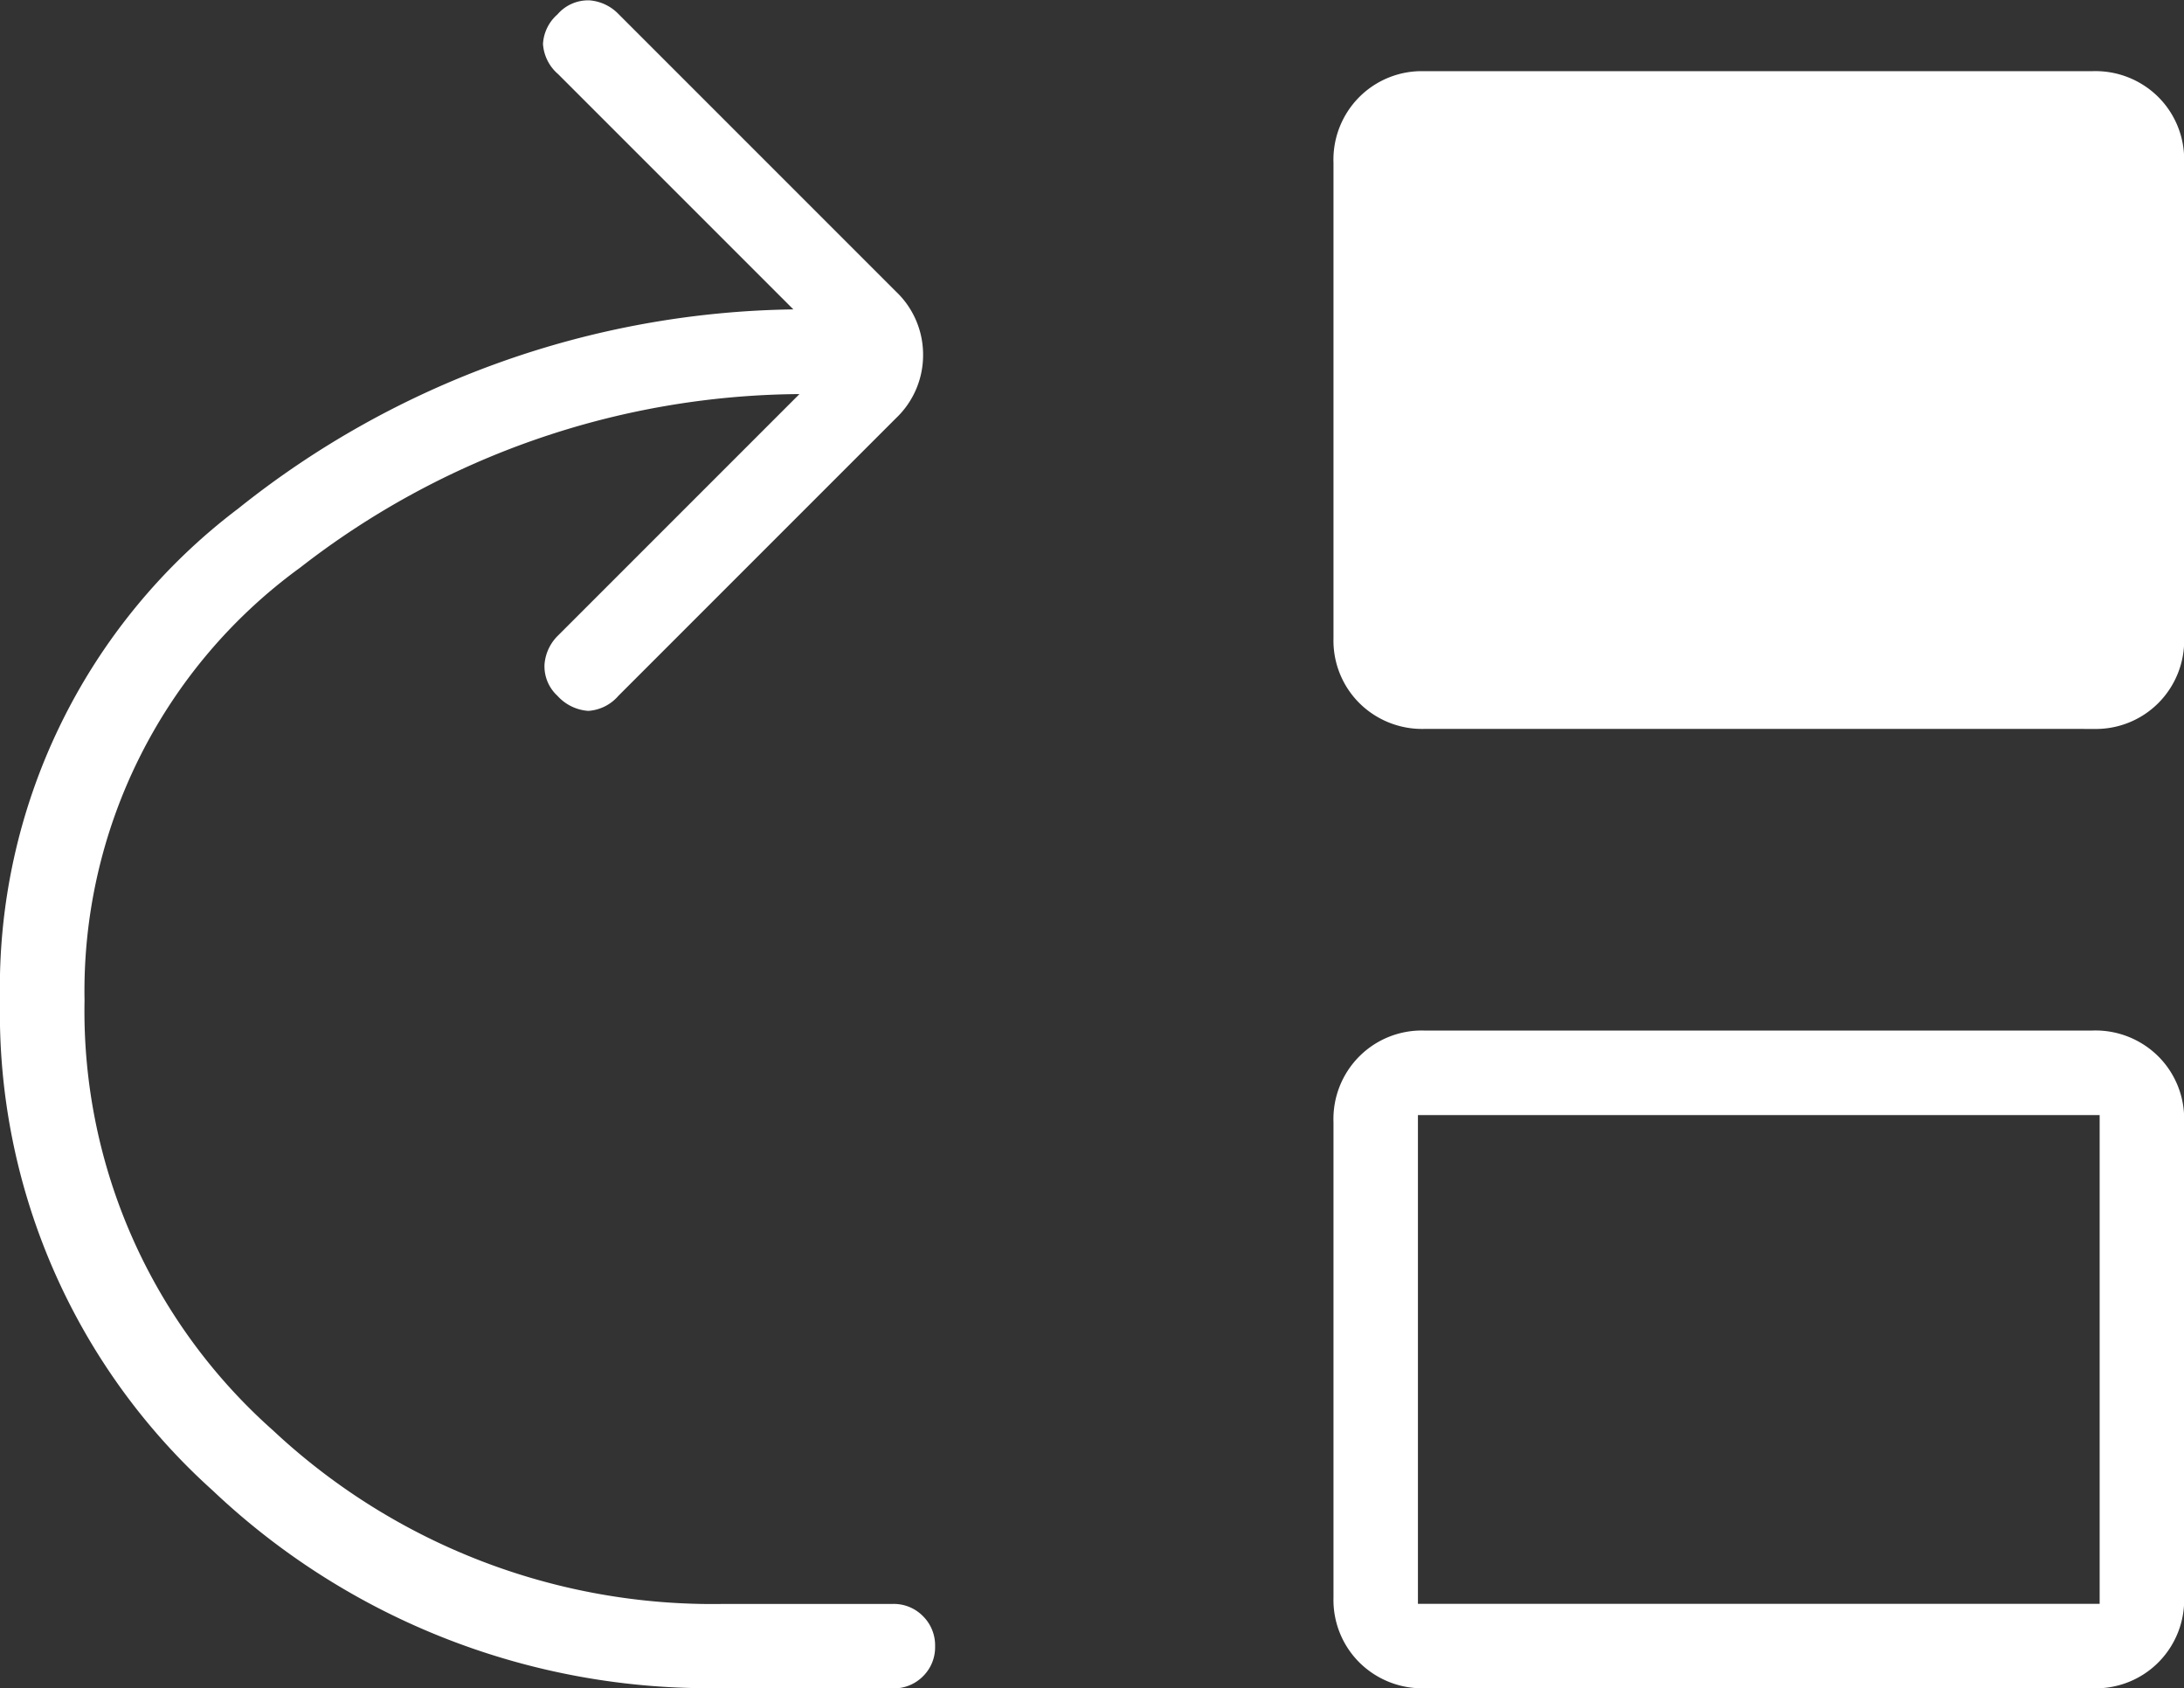 <svg xmlns="http://www.w3.org/2000/svg" width="46.581" height="36" viewBox="0 0 46.581 36">
  <rect x="0" y="0" width="46.581" height="36" fill="#333333" stroke="none"/>
  <path id="icon-organizacion" d="M119.377-735.544a15.376,15.376,0,0,1-10.841-4.214A13.693,13.693,0,0,1,104-750.213a12.8,12.8,0,0,1,5.083-10.487,19.361,19.361,0,0,1,11.838-4.246l-5.018-5.018a.927.927,0,0,1-.322-.643.9.9,0,0,1,.308-.629.863.863,0,0,1,.69-.3.965.965,0,0,1,.611.29l5.919,5.919a1.852,1.852,0,0,1,.579,1.351,1.852,1.852,0,0,1-.579,1.351l-5.919,5.919a.927.927,0,0,1-.643.322.973.973,0,0,1-.658-.322.852.852,0,0,1-.275-.676.965.965,0,0,1,.29-.611l5.147-5.147a17.513,17.513,0,0,0-10.648,3.7,11.166,11.166,0,0,0-4.6,9.233,11.956,11.956,0,0,0,4.021,9.168,13.715,13.715,0,0,0,9.619,3.7h3.6a.871.871,0,0,1,.642.26.875.875,0,0,1,.259.643.868.868,0,0,1-.259.641.875.875,0,0,1-.642.257ZM134.4-756a1.9,1.9,0,0,1-1.412-.555,1.881,1.881,0,0,1-.547-1.375v-10.14a1.892,1.892,0,0,1,.555-1.409,1.881,1.881,0,0,1,1.375-.547h14.254a1.9,1.9,0,0,1,1.412.555,1.883,1.883,0,0,1,.547,1.376v10.14a1.893,1.893,0,0,1-.555,1.409,1.883,1.883,0,0,1-1.376.547Zm0,20.459a1.9,1.9,0,0,1-1.412-.555,1.881,1.881,0,0,1-.547-1.375v-10.14a1.892,1.892,0,0,1,.555-1.409,1.881,1.881,0,0,1,1.375-.547h14.254a1.9,1.9,0,0,1,1.412.555,1.883,1.883,0,0,1,.547,1.376v10.14a1.893,1.893,0,0,1-.555,1.409,1.883,1.883,0,0,1-1.376.547Zm-.158-1.8h14.54v-10.423h-14.54Z" transform="translate(-104 771.544)" fill="#fff"/>
</svg>
